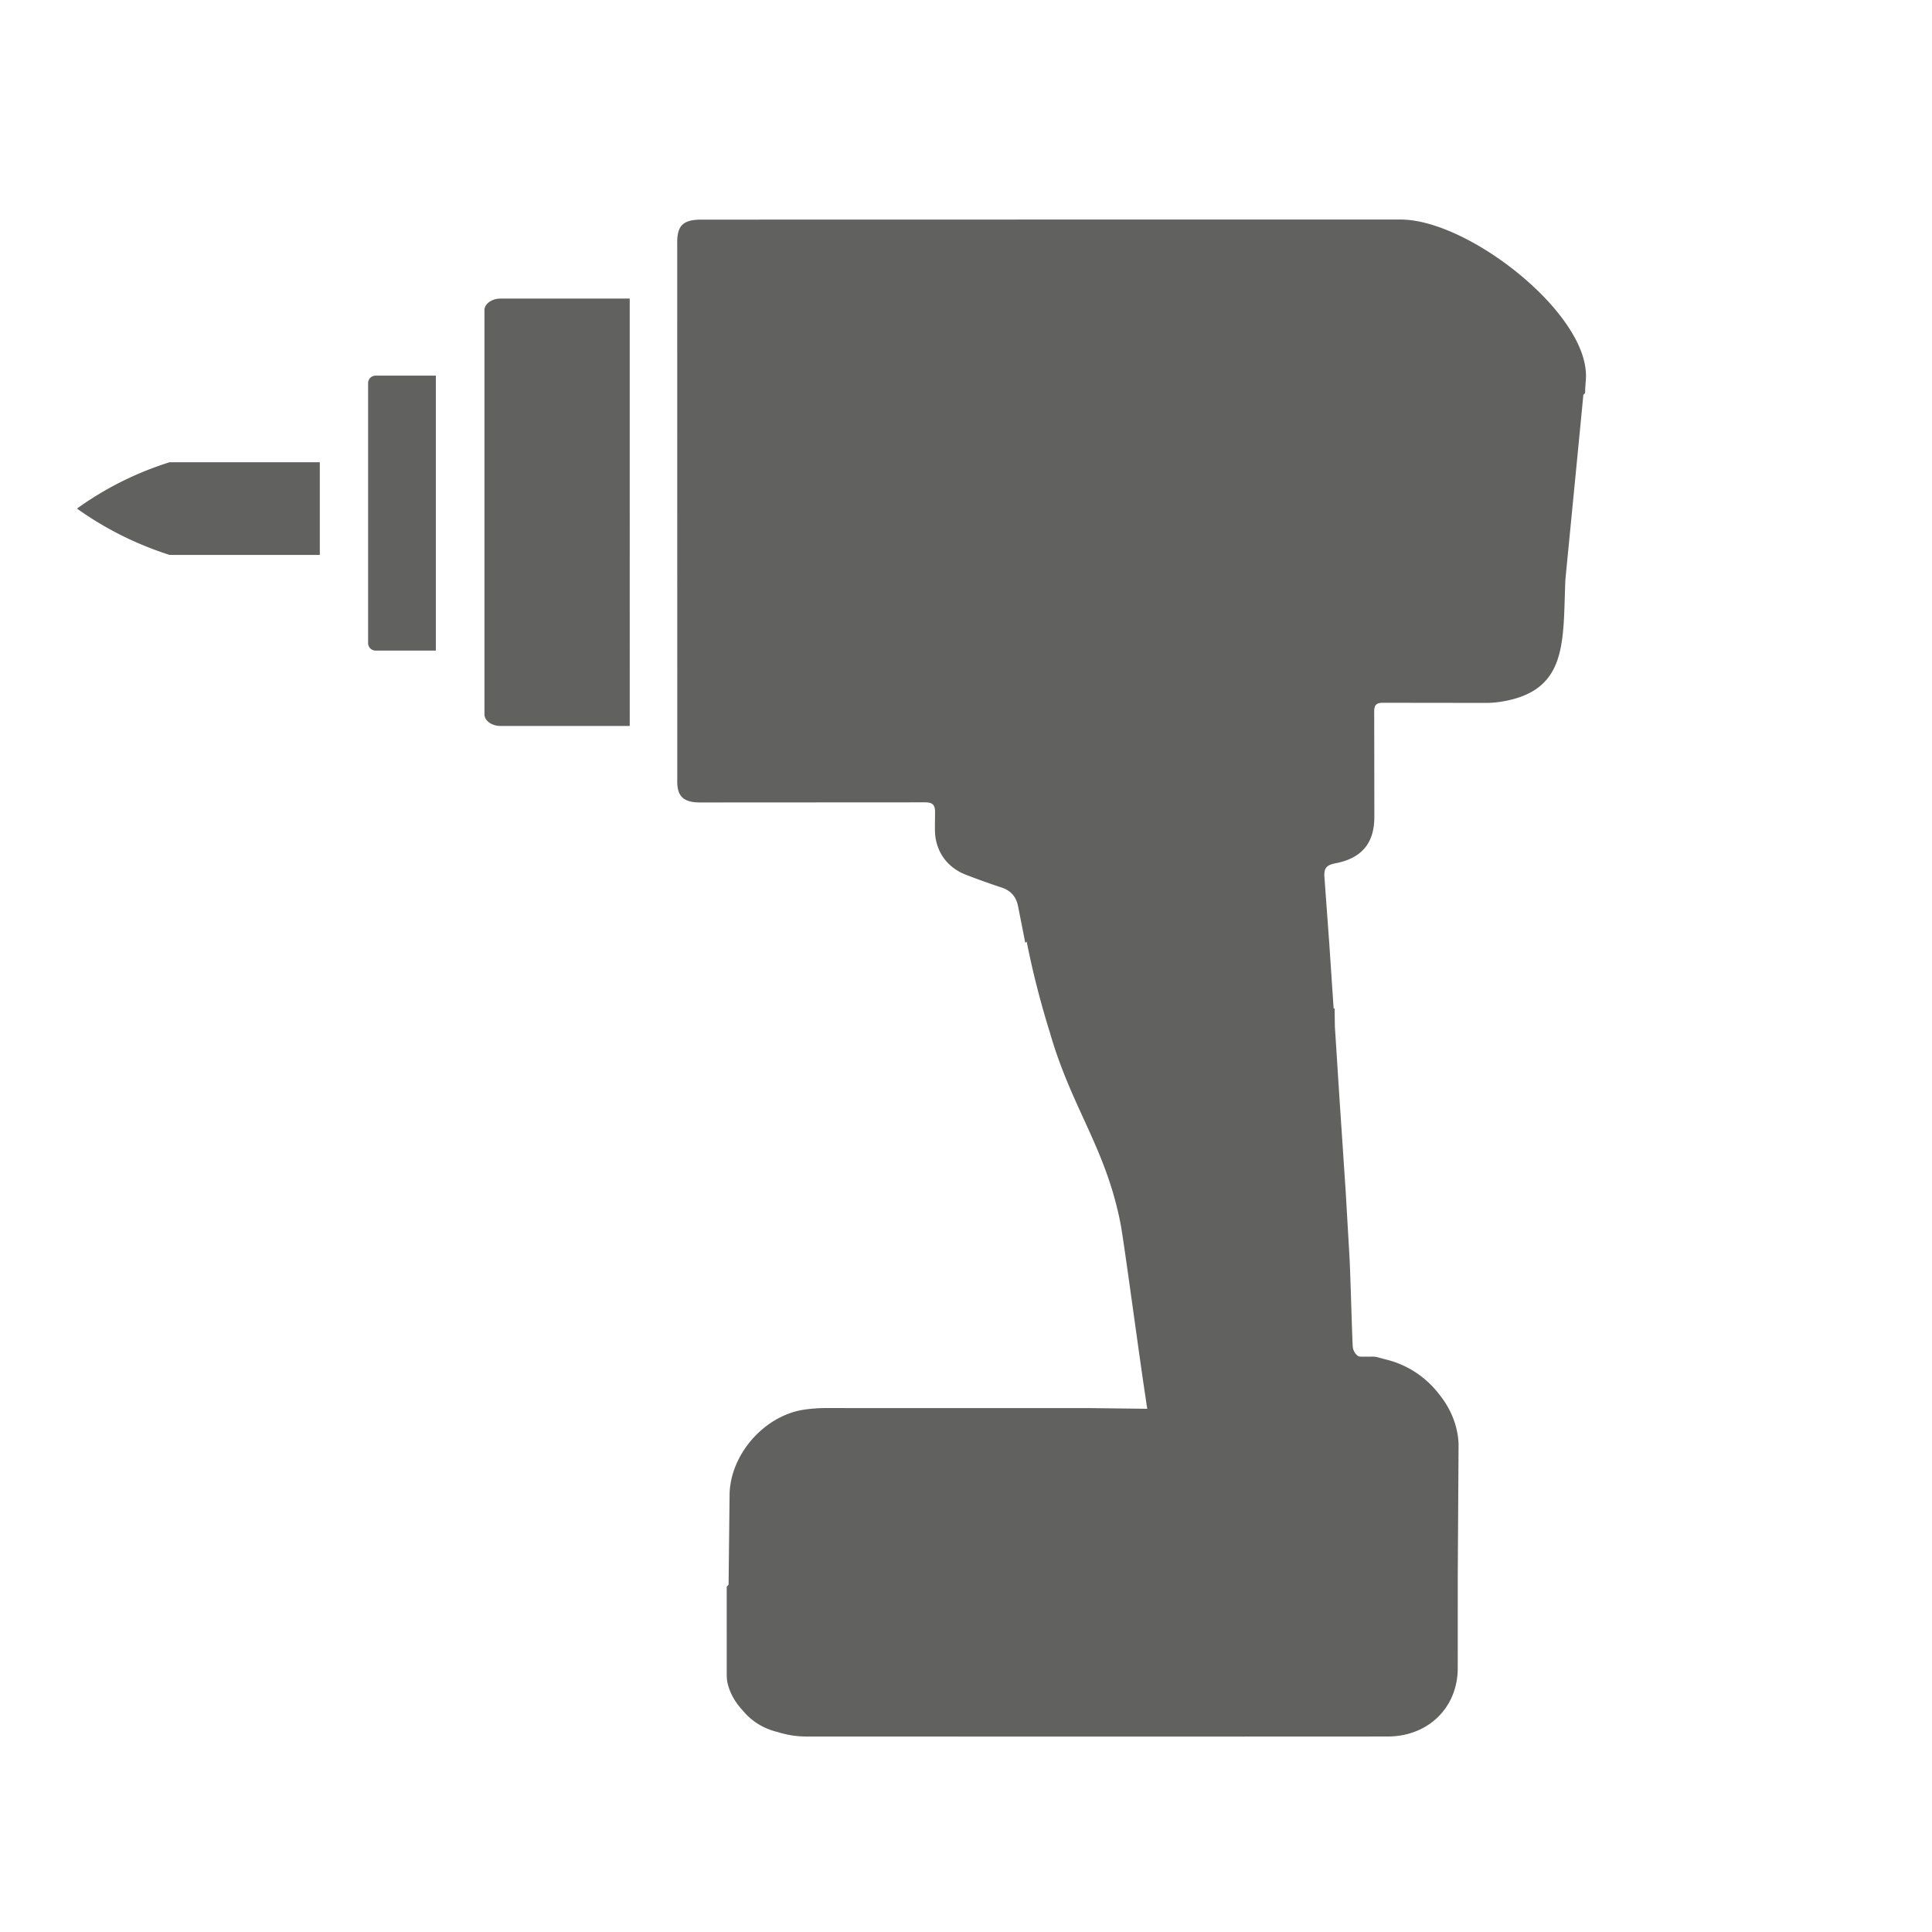 <svg xmlns="http://www.w3.org/2000/svg" viewBox="0 0 110 110" fill="#616160"><path d="M90.25 20.833c-.598-3.58-6.854-8.332-10.5-8.333-13.098-.004-26.7.003-39.799.004-1.06 0-1.414.33-1.393 1.381l.003 30.497c-.033.959.343 1.307 1.312 1.307l12.776-.007c.459-.002.595.138.59.595l-.008.647.001.323c.003 1.183.67 2.144 1.775 2.563a42.61 42.61 0 0 0 2.012.719c.543.176.84.535.947 1.078l.41 2.078.079-.077c.336 1.71.781 3.447 1.335 5.226 1.226 4.244 3.157 6.518 4 10.792.202 1.022 1.086 7.708 1.439 9.972a10.27 10.27 0 0 0 .093.612l-3.217-.038c-4.008 0-11.016 0-15.024-.003a8.61 8.61 0 0 0-1.322.094c-2.274.35-4.219 2.593-4.22 4.892l-.056 5.066c-.069.073-.107.114-.107.117l.001 4.874c0 .221.001.44.057.66.147.587.459 1.093.863 1.524.503.613 1.187 1.032 2 1.224a5.36 5.36 0 0 0 1.59.25l18.523.005 14.608-.006c2.312-.006 3.98-1.657 3.98-3.897l.001-5.258.046-7.502c-.042-1.038-.446-2.008-1.094-2.813-.716-.943-1.748-1.663-2.967-1.976-.97-.25-.452-.164-1.431-.18-.067-.001-.129-.004-.187-.012-.188-.103-.334-.326-.348-.588-.054-1.057-.127-4.114-.189-5.171l-.212-3.645-.363-5.439-.208-3.265-.044-.66-.016-1.072-.053.052-.249-3.712-.272-3.734c-.045-.551.076-.738.635-.847 1.483-.288 2.201-1.144 2.203-2.635l-.008-5.988c-.003-.394.122-.517.515-.514l5.846.007c.447.001.885-.058 1.315-.155 3.334-.753 3.069-3.447 3.207-6.827.004-.098.897-9.179 1.025-10.563l.099-.097c.007-.662.11-.893.001-1.545zm-62.667-3.169v23.005c0 .362.414.664.91.664h7.361V17h-7.361c-.496 0-.91.302-.91.664zM4.382 28.956c1.64 1.173 3.437 2.052 5.273 2.639h8.554v-5.277H9.654a18.54 18.54 0 0 0-5.272 2.638zm16.576-7.142v14.801a.43.43 0 0 0 .424.427h3.434V21.386h-3.434a.43.43 0 0 0-.424.428z"/></svg>